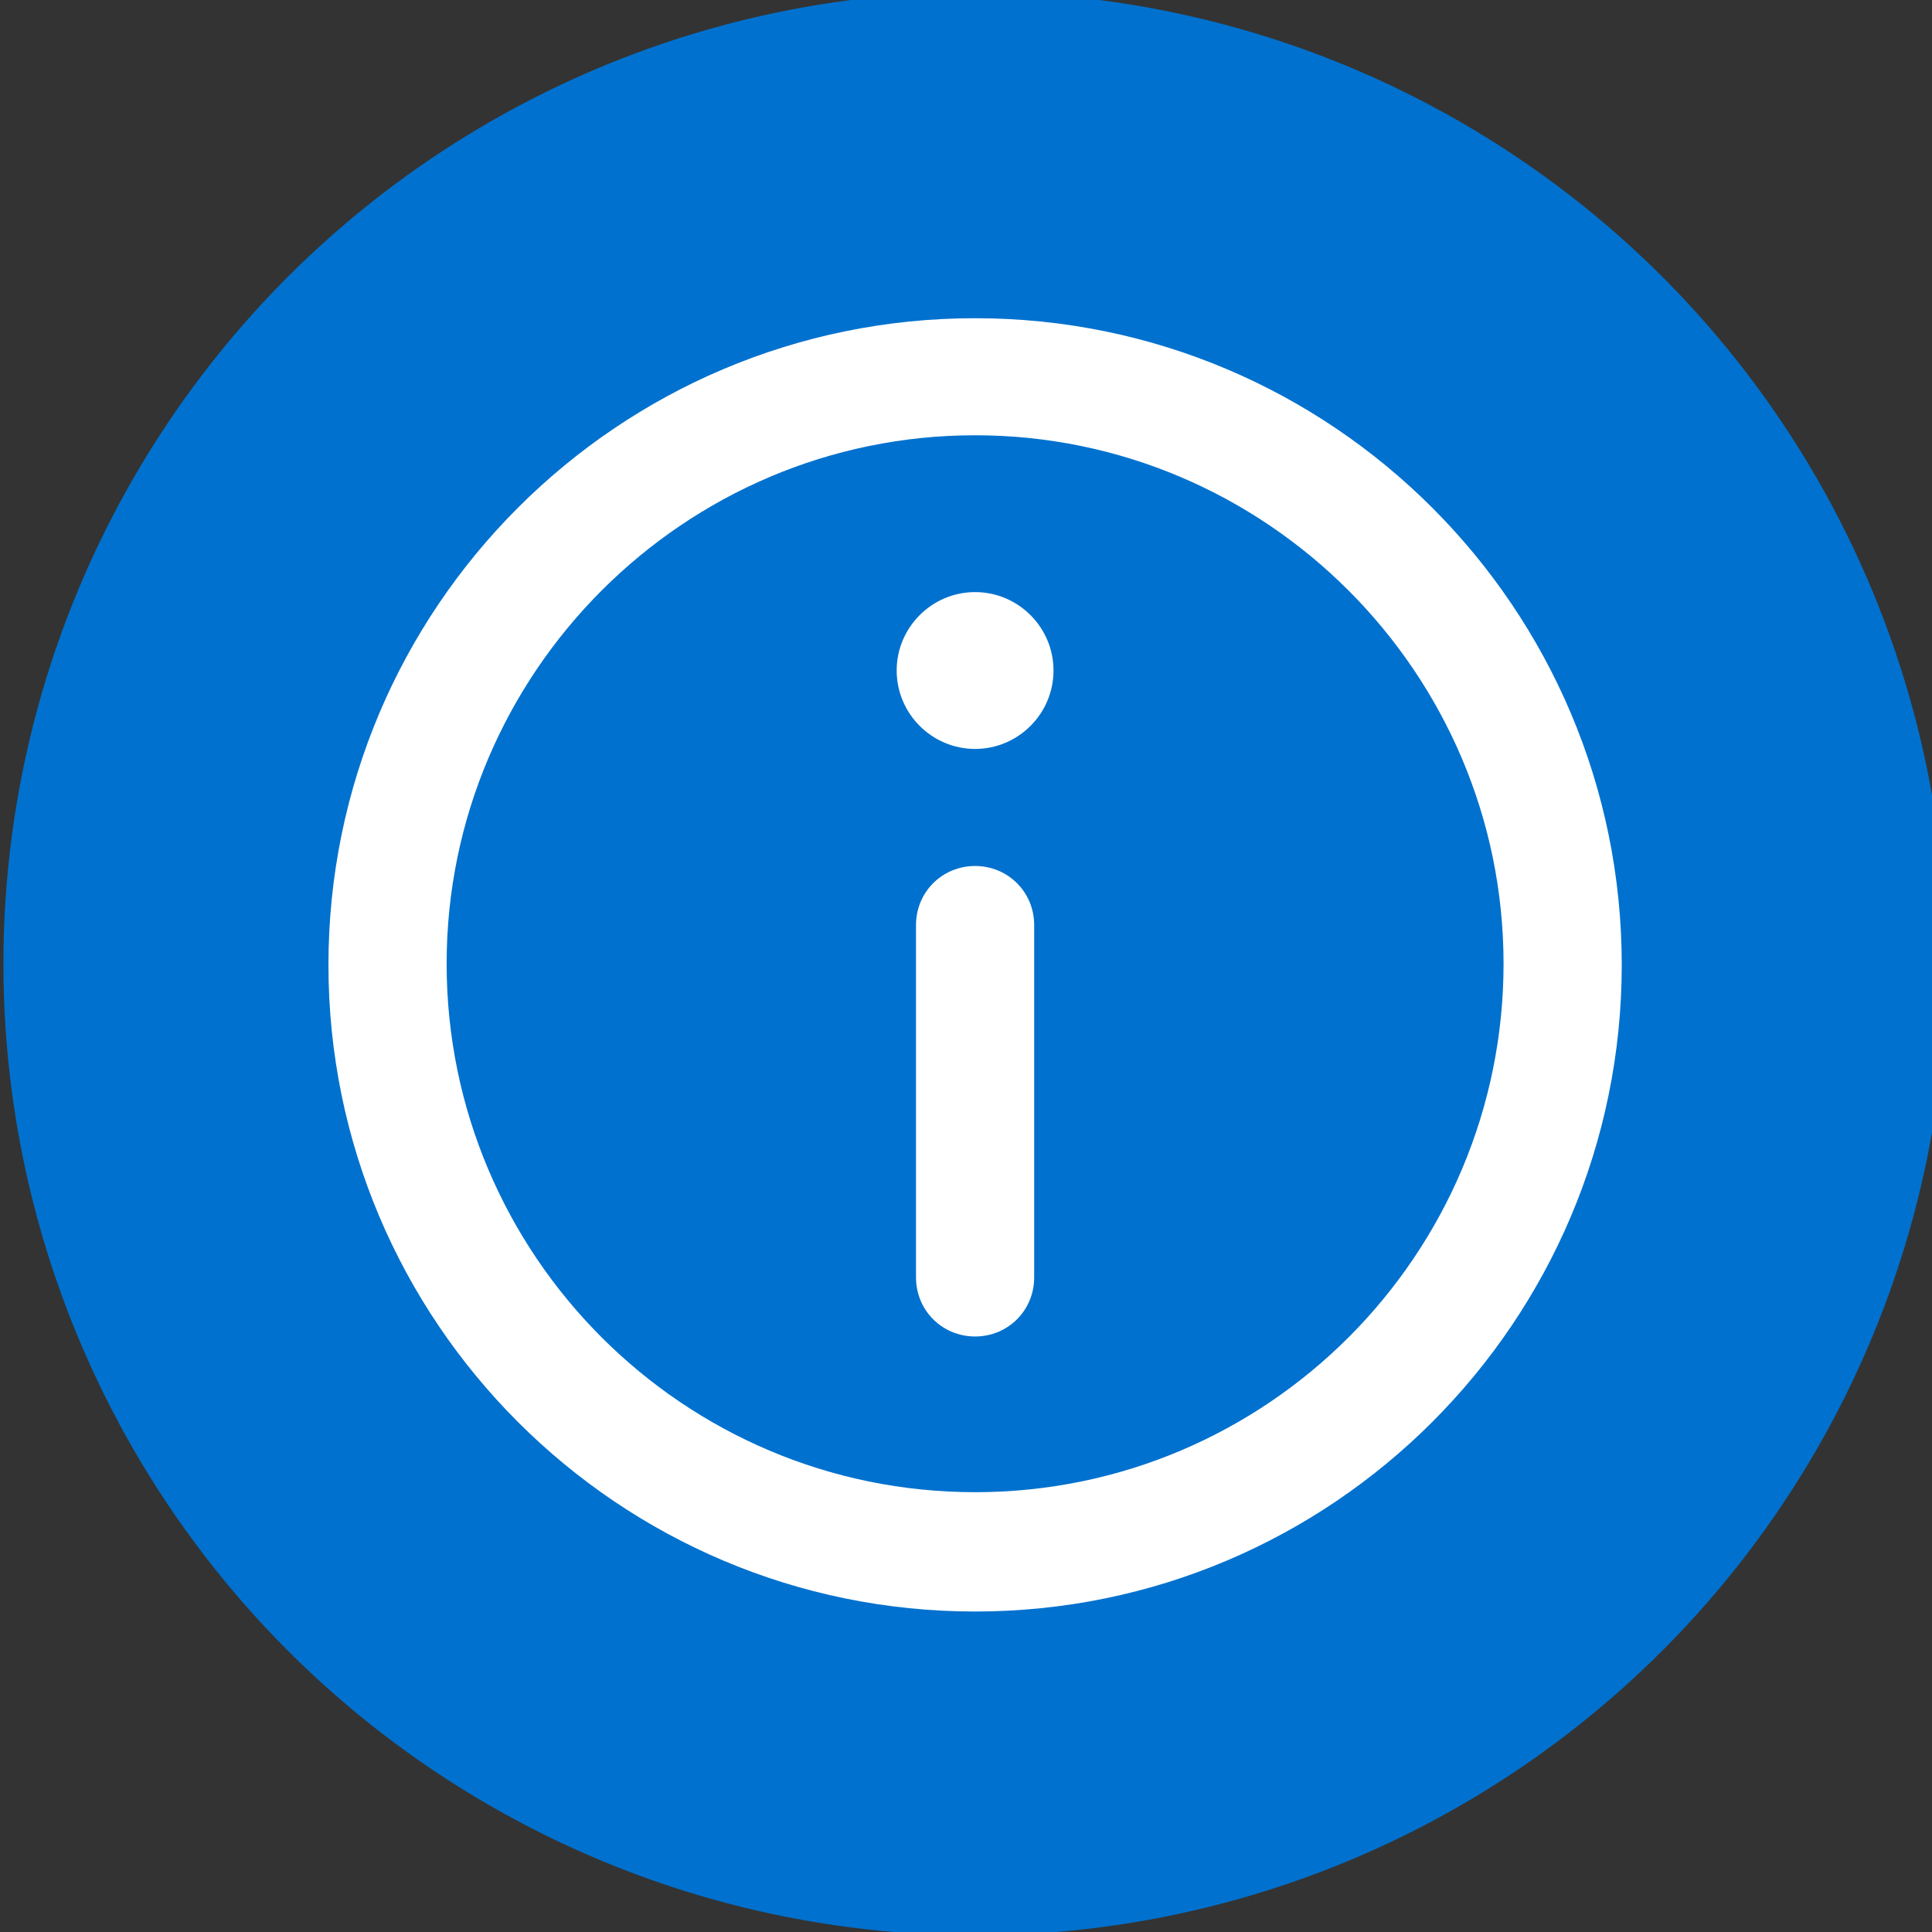 <?xml version="1.0" encoding="utf-8"?>
<!-- Generator: Adobe Illustrator 21.0.0, SVG Export Plug-In . SVG Version: 6.00 Build 0)  -->
<svg version="1.1" id="Capa_1" xmlns="http://www.w3.org/2000/svg" xmlns:xlink="http://www.w3.org/1999/xlink" x="0px" y="0px"
	 viewBox="0 0 170 170" style="enable-background:new 0 0 170 170;" xml:space="preserve">
<rect x="0" y="0" width="170" height="170" fill="#333333" stroke="none"/>
<style type="text/css">
	.st0{fill:#0071CE;}
	.st1{fill:#FFFFFF;}
</style>
<g>
	<circle class="st0" cx="85.8" cy="84.8" r="85.5"/>
	<g>
		<path class="st1" d="M85.8,28c-31.4,0-56.9,25.5-56.9,56.9s25.5,56.9,56.9,56.9s56.9-25.5,56.9-56.9S117.2,28,85.8,28L85.8,28z
			 M85.8,131.3c-25.7,0-46.5-20.9-46.5-46.5s20.9-46.5,46.5-46.5s46.5,20.9,46.5,46.5S111.5,131.3,85.8,131.3L85.8,131.3z
			 M85.8,131.3"/>
		<path class="st1" d="M85.8,52.1c-3.8,0-6.9,3.1-6.9,6.9c0,3.8,3.1,6.9,6.9,6.9c3.8,0,6.9-3.1,6.9-6.9
			C92.7,55.2,89.6,52.1,85.8,52.1L85.8,52.1z M85.8,52.1"/>
		<path class="st1" d="M85.8,76.2c-2.9,0-5.2,2.3-5.2,5.2v31c0,2.9,2.3,5.2,5.2,5.2c2.9,0,5.2-2.3,5.2-5.2v-31
			C91,78.5,88.7,76.2,85.8,76.2L85.8,76.2z M85.8,76.2"/>
	</g>
</g>
</svg>
